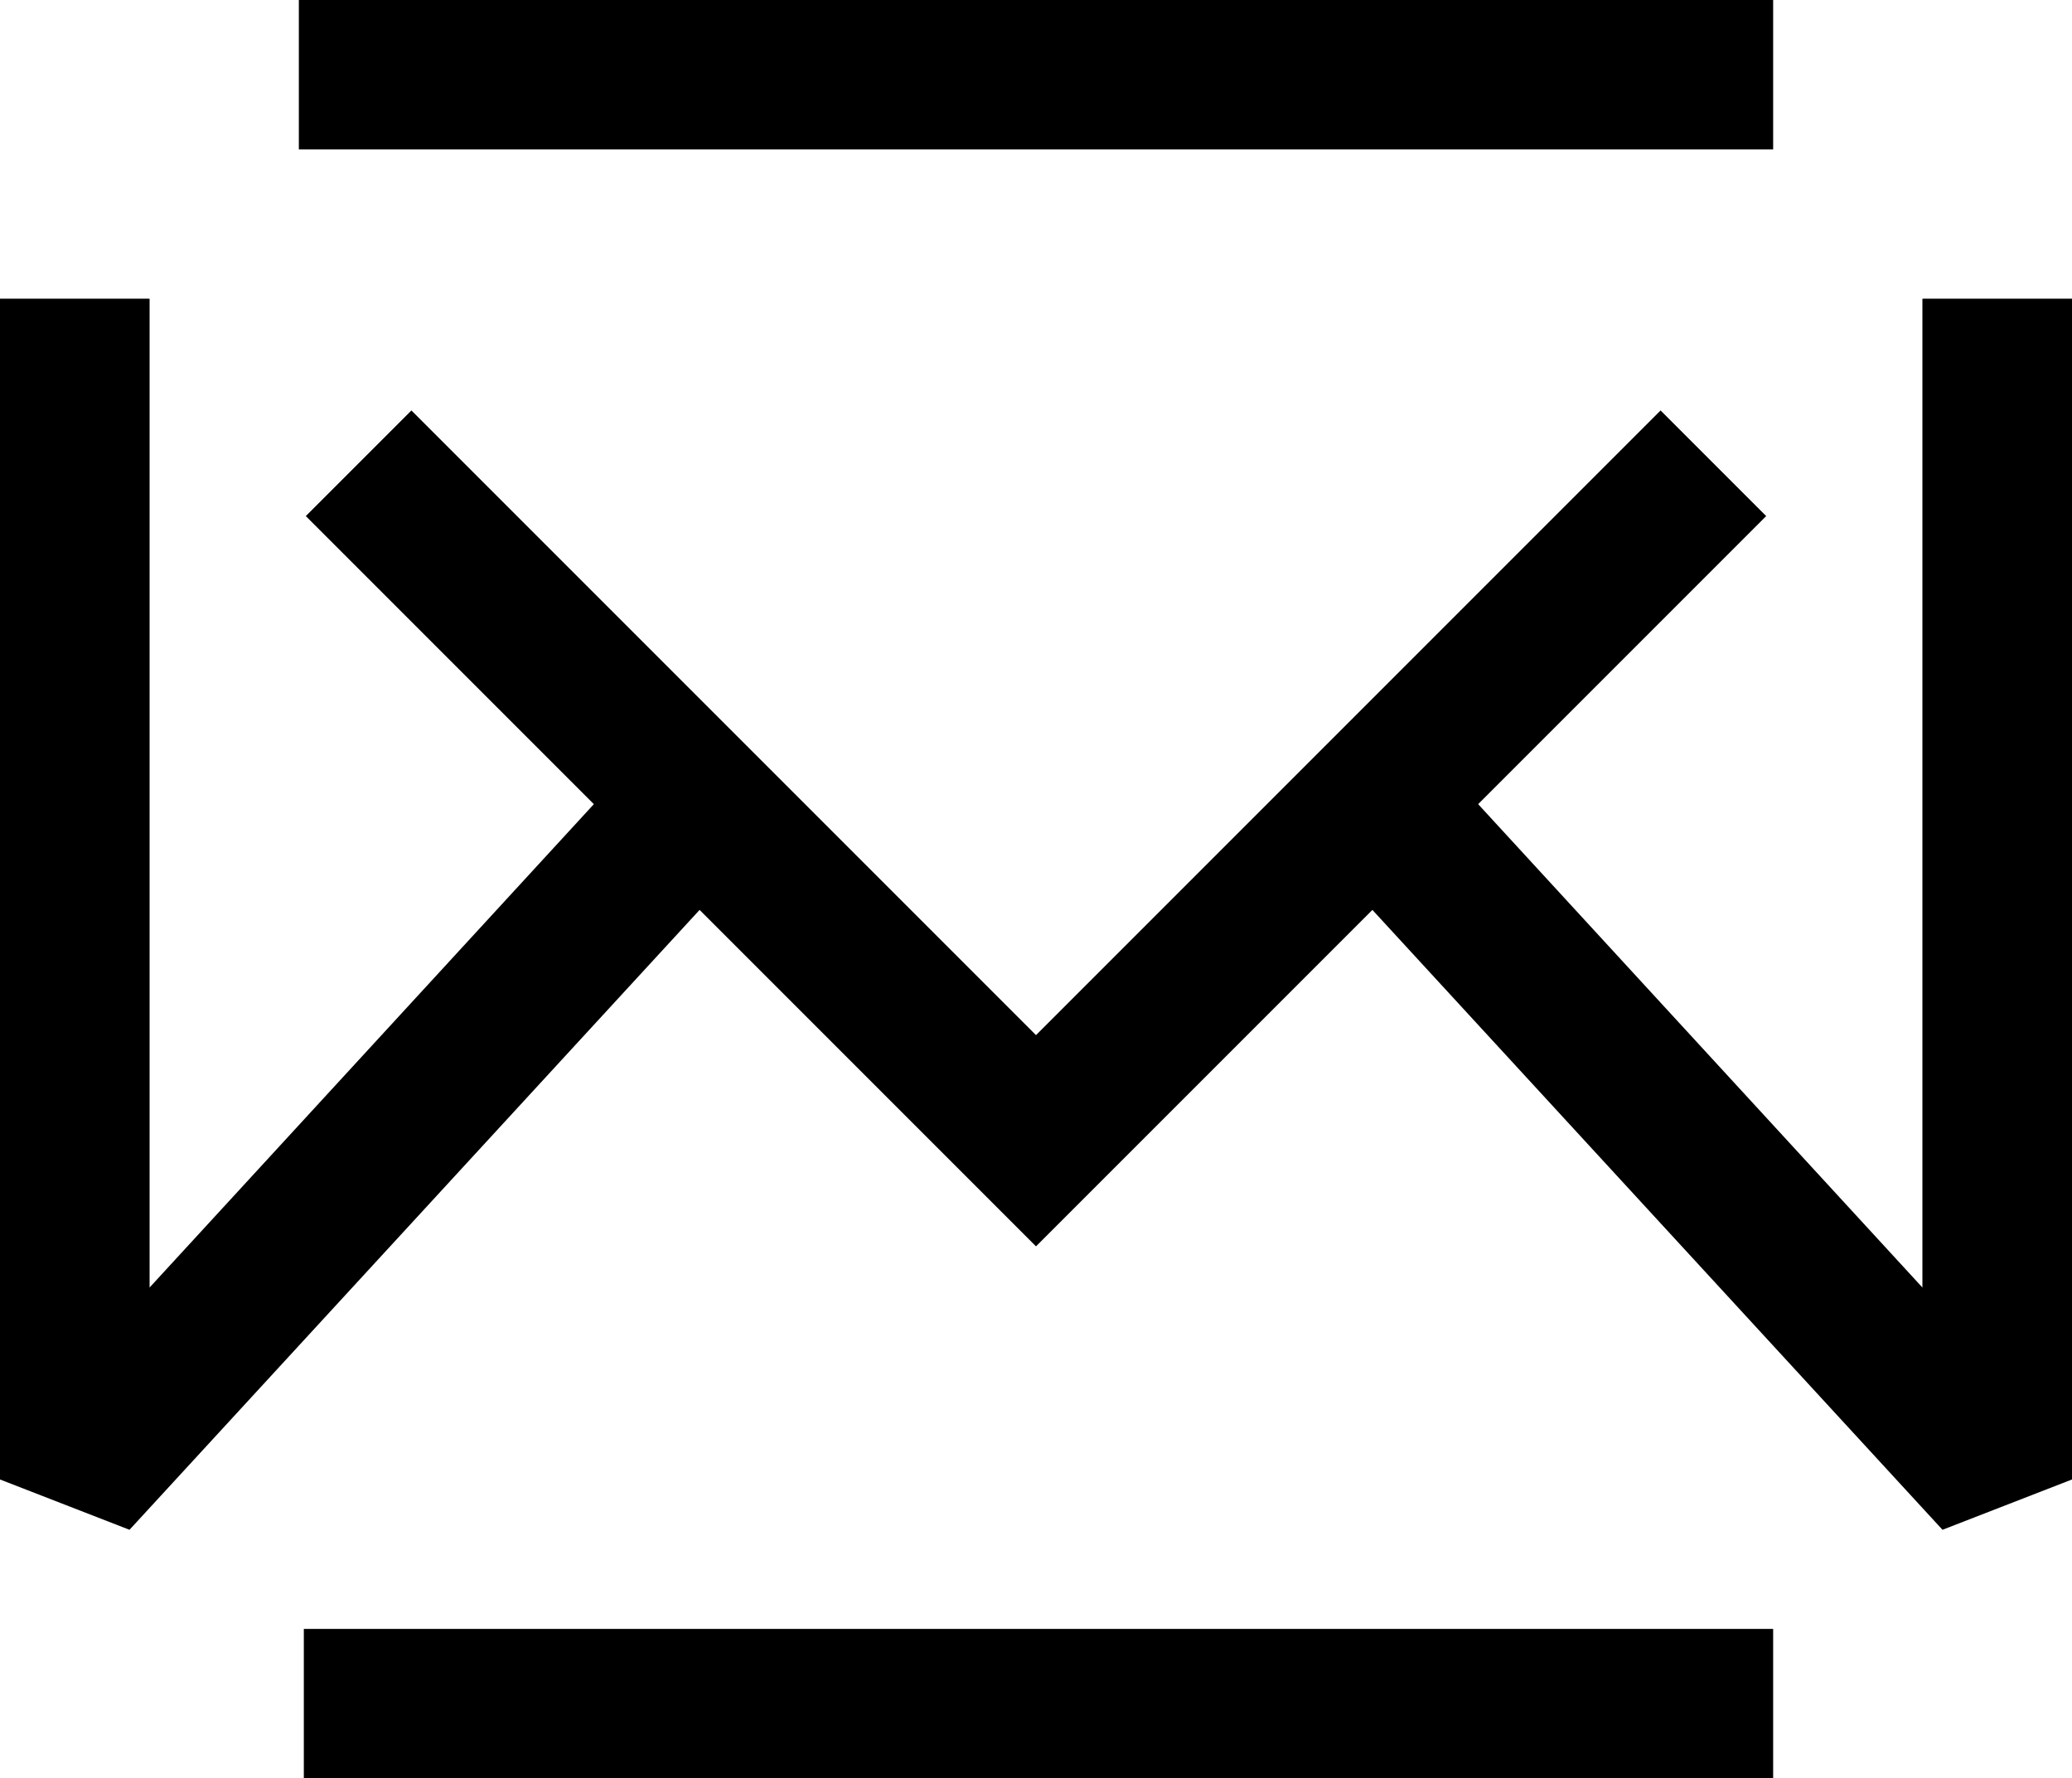 <?xml version="1.0" encoding="UTF-8"?>
<svg id="Layer_1" data-name="Layer 1" xmlns="http://www.w3.org/2000/svg" viewBox="0 0 41.6 35.7">
  <g id="Ebene_1" data-name="Ebene 1">
    <g>
      <path d="M35.6,35.7H6.1v-3h29.5v3ZM3,29.7H0V6h3v23.7Z"/>
      <rect x="38.6" y="6" width="3" height="23.7"/>
      <rect x="6" width="29.6" height="3"/>
    </g>
    <polygon points="20.8 25.02 6.14 10.36 8.26 8.24 20.8 20.78 33.34 8.24 35.46 10.36 20.8 25.02"/>
    <polygon points="39 30.71 26.5 17.12 28.7 15.08 38.6 25.85 38.6 6 41.6 6 41.6 29.7 39 30.71"/>
    <polygon points="2.6 30.71 0 29.7 0 6 3 6 3 25.85 12.9 15.08 15.1 17.12 2.6 30.71"/>
  </g>
</svg>
